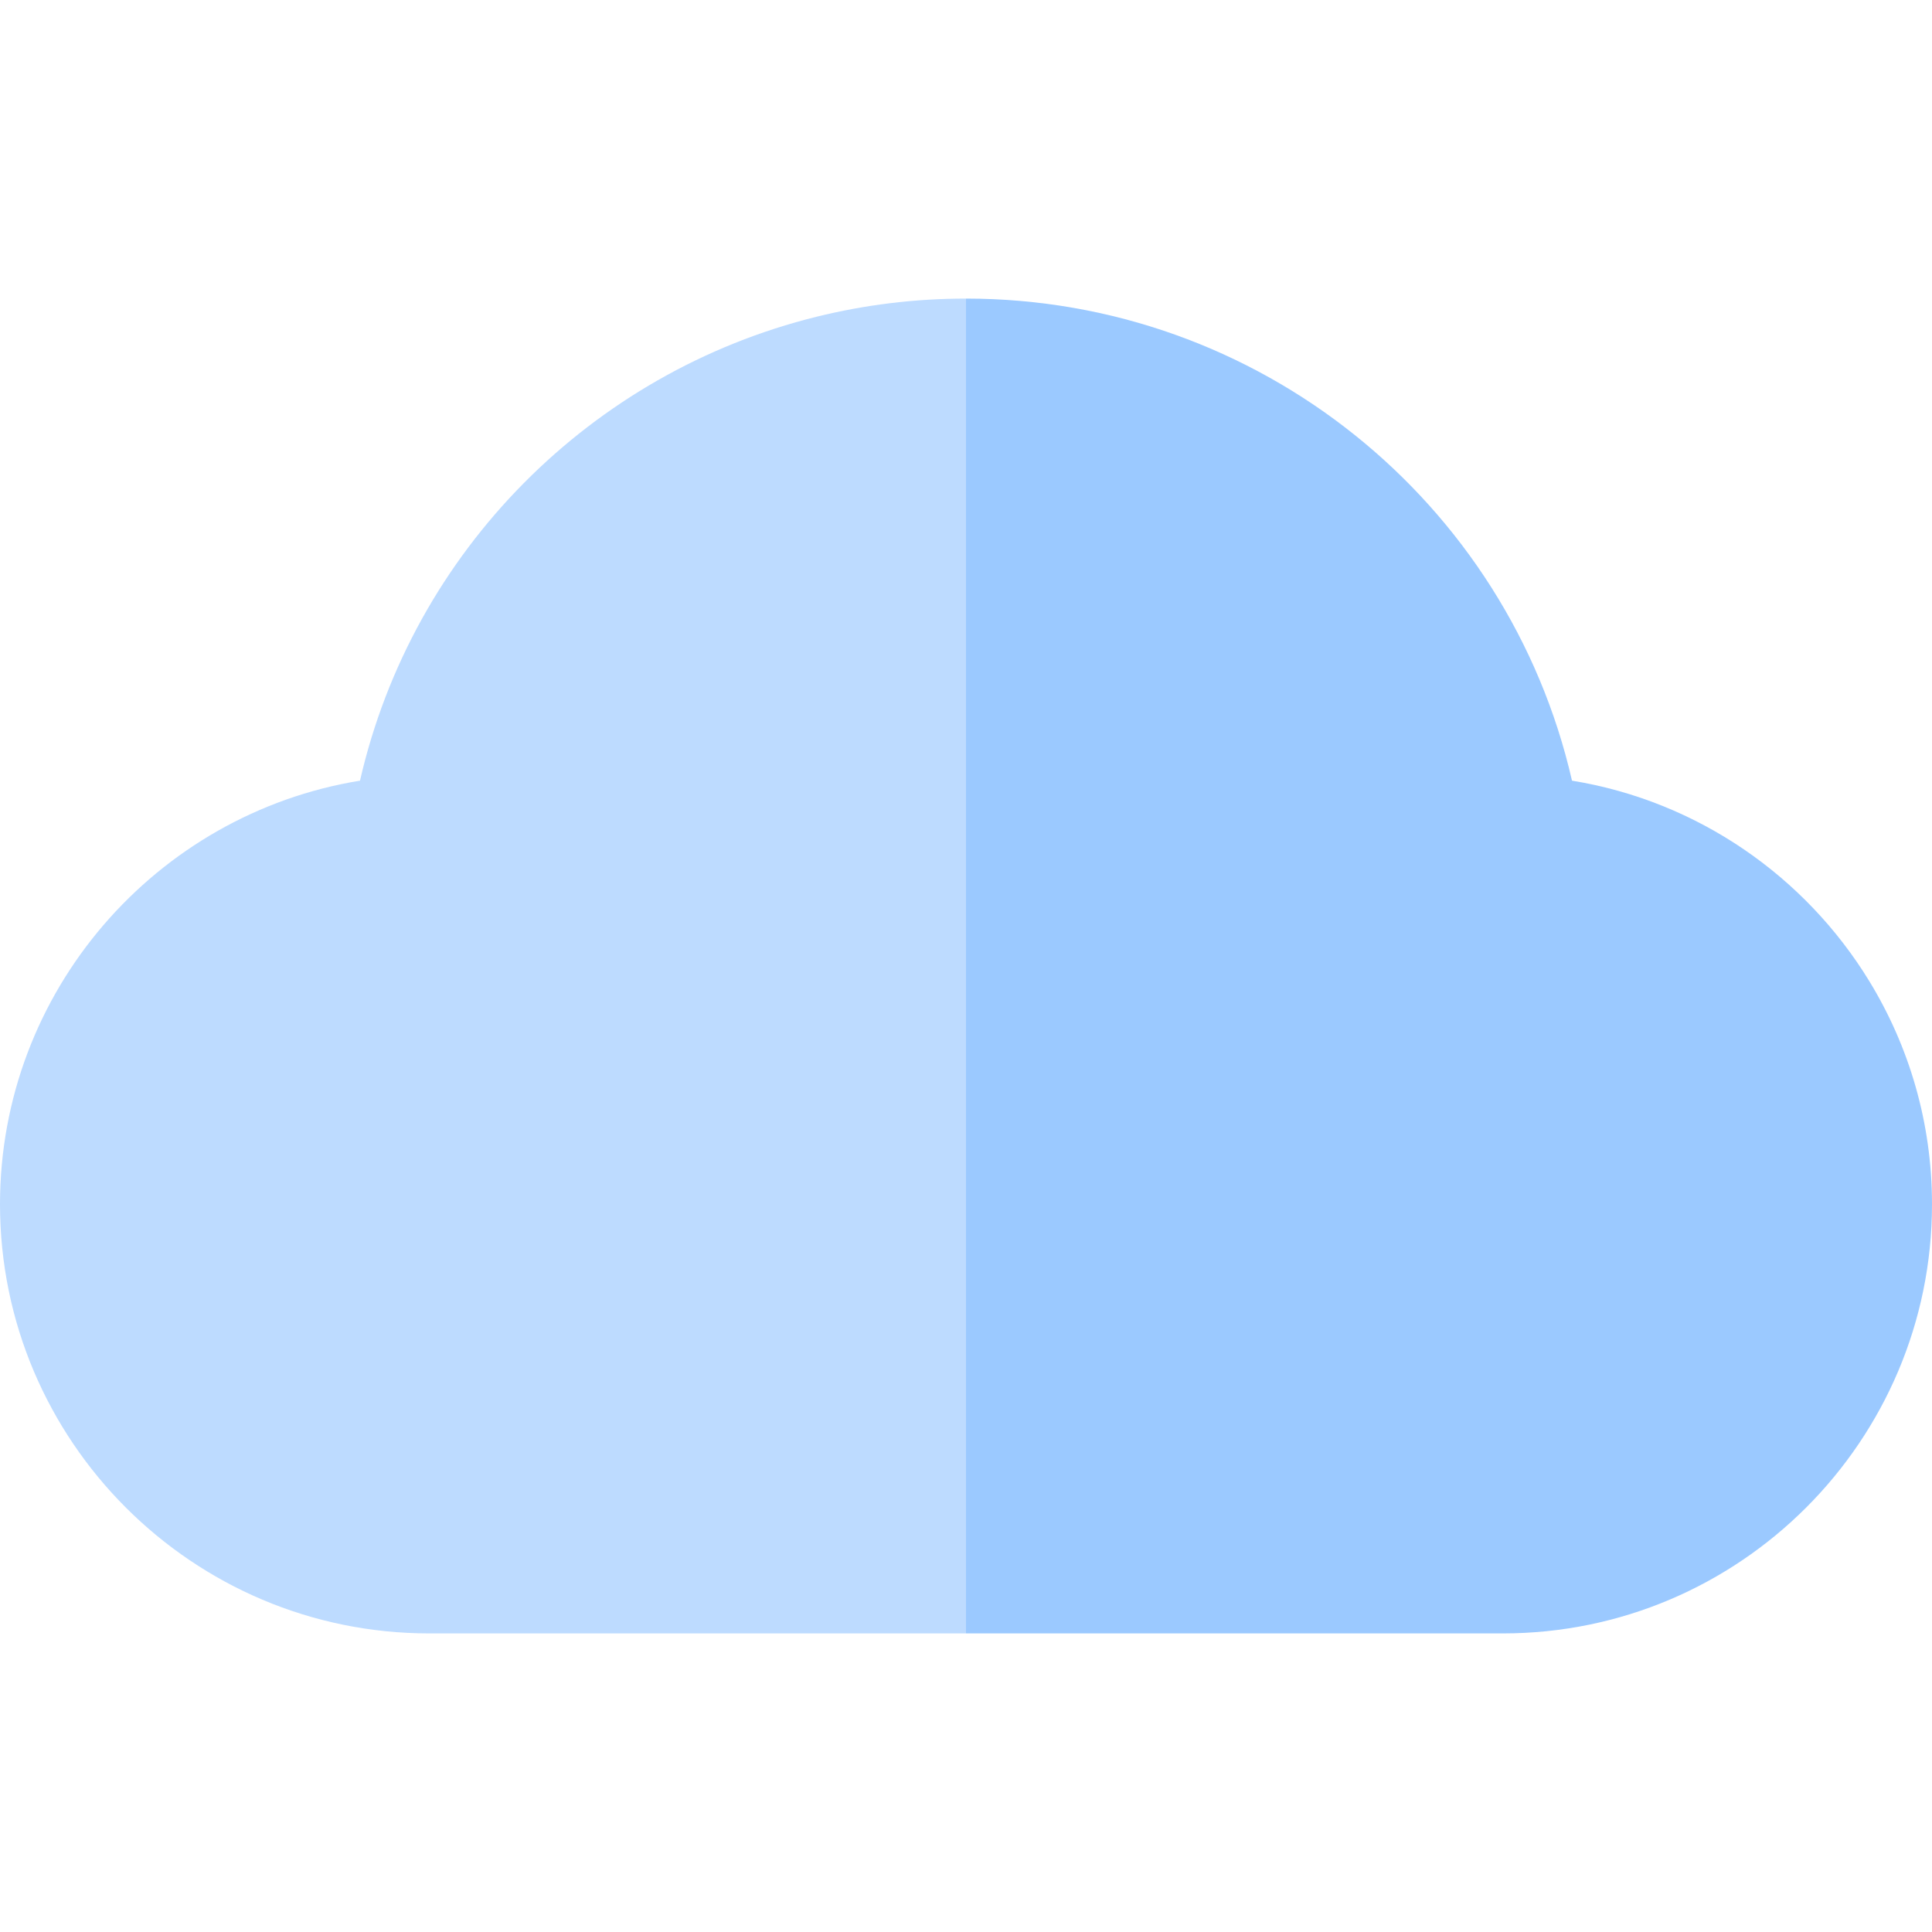 <?xml version="1.0" encoding="iso-8859-1"?>
<!-- Uploaded to: SVG Repo, www.svgrepo.com, Generator: SVG Repo Mixer Tools -->
<svg height="800px" width="800px" version="1.1" id="Layer_1" xmlns="http://www.w3.org/2000/svg" xmlns:xlink="http://www.w3.org/1999/xlink" 
	 viewBox="0 0 476.127 476.127" xml:space="preserve">
<g>
	<path style="fill:#BDDBFF;" d="M201.254,78.052c-55.463,13.693-99.559,57.644-112.534,114.336C38.476,200.564,0,244.263,0,296.779
		c0,58.318,47.445,105.763,105.763,105.763h132.3V73.585C225.404,73.585,213.072,75.134,201.254,78.052z"/>
	<path style="fill:#9BC9FF;" d="M460.67,241.789c-15.77-25.801-42.276-44.359-73.263-49.401
		c-15.739-68.772-77.271-118.804-149.343-118.804v328.958h132.3c58.318,0,105.763-47.445,105.763-105.763
		C476.127,276.652,470.47,257.823,460.67,241.789z"/>
</g>
</svg>